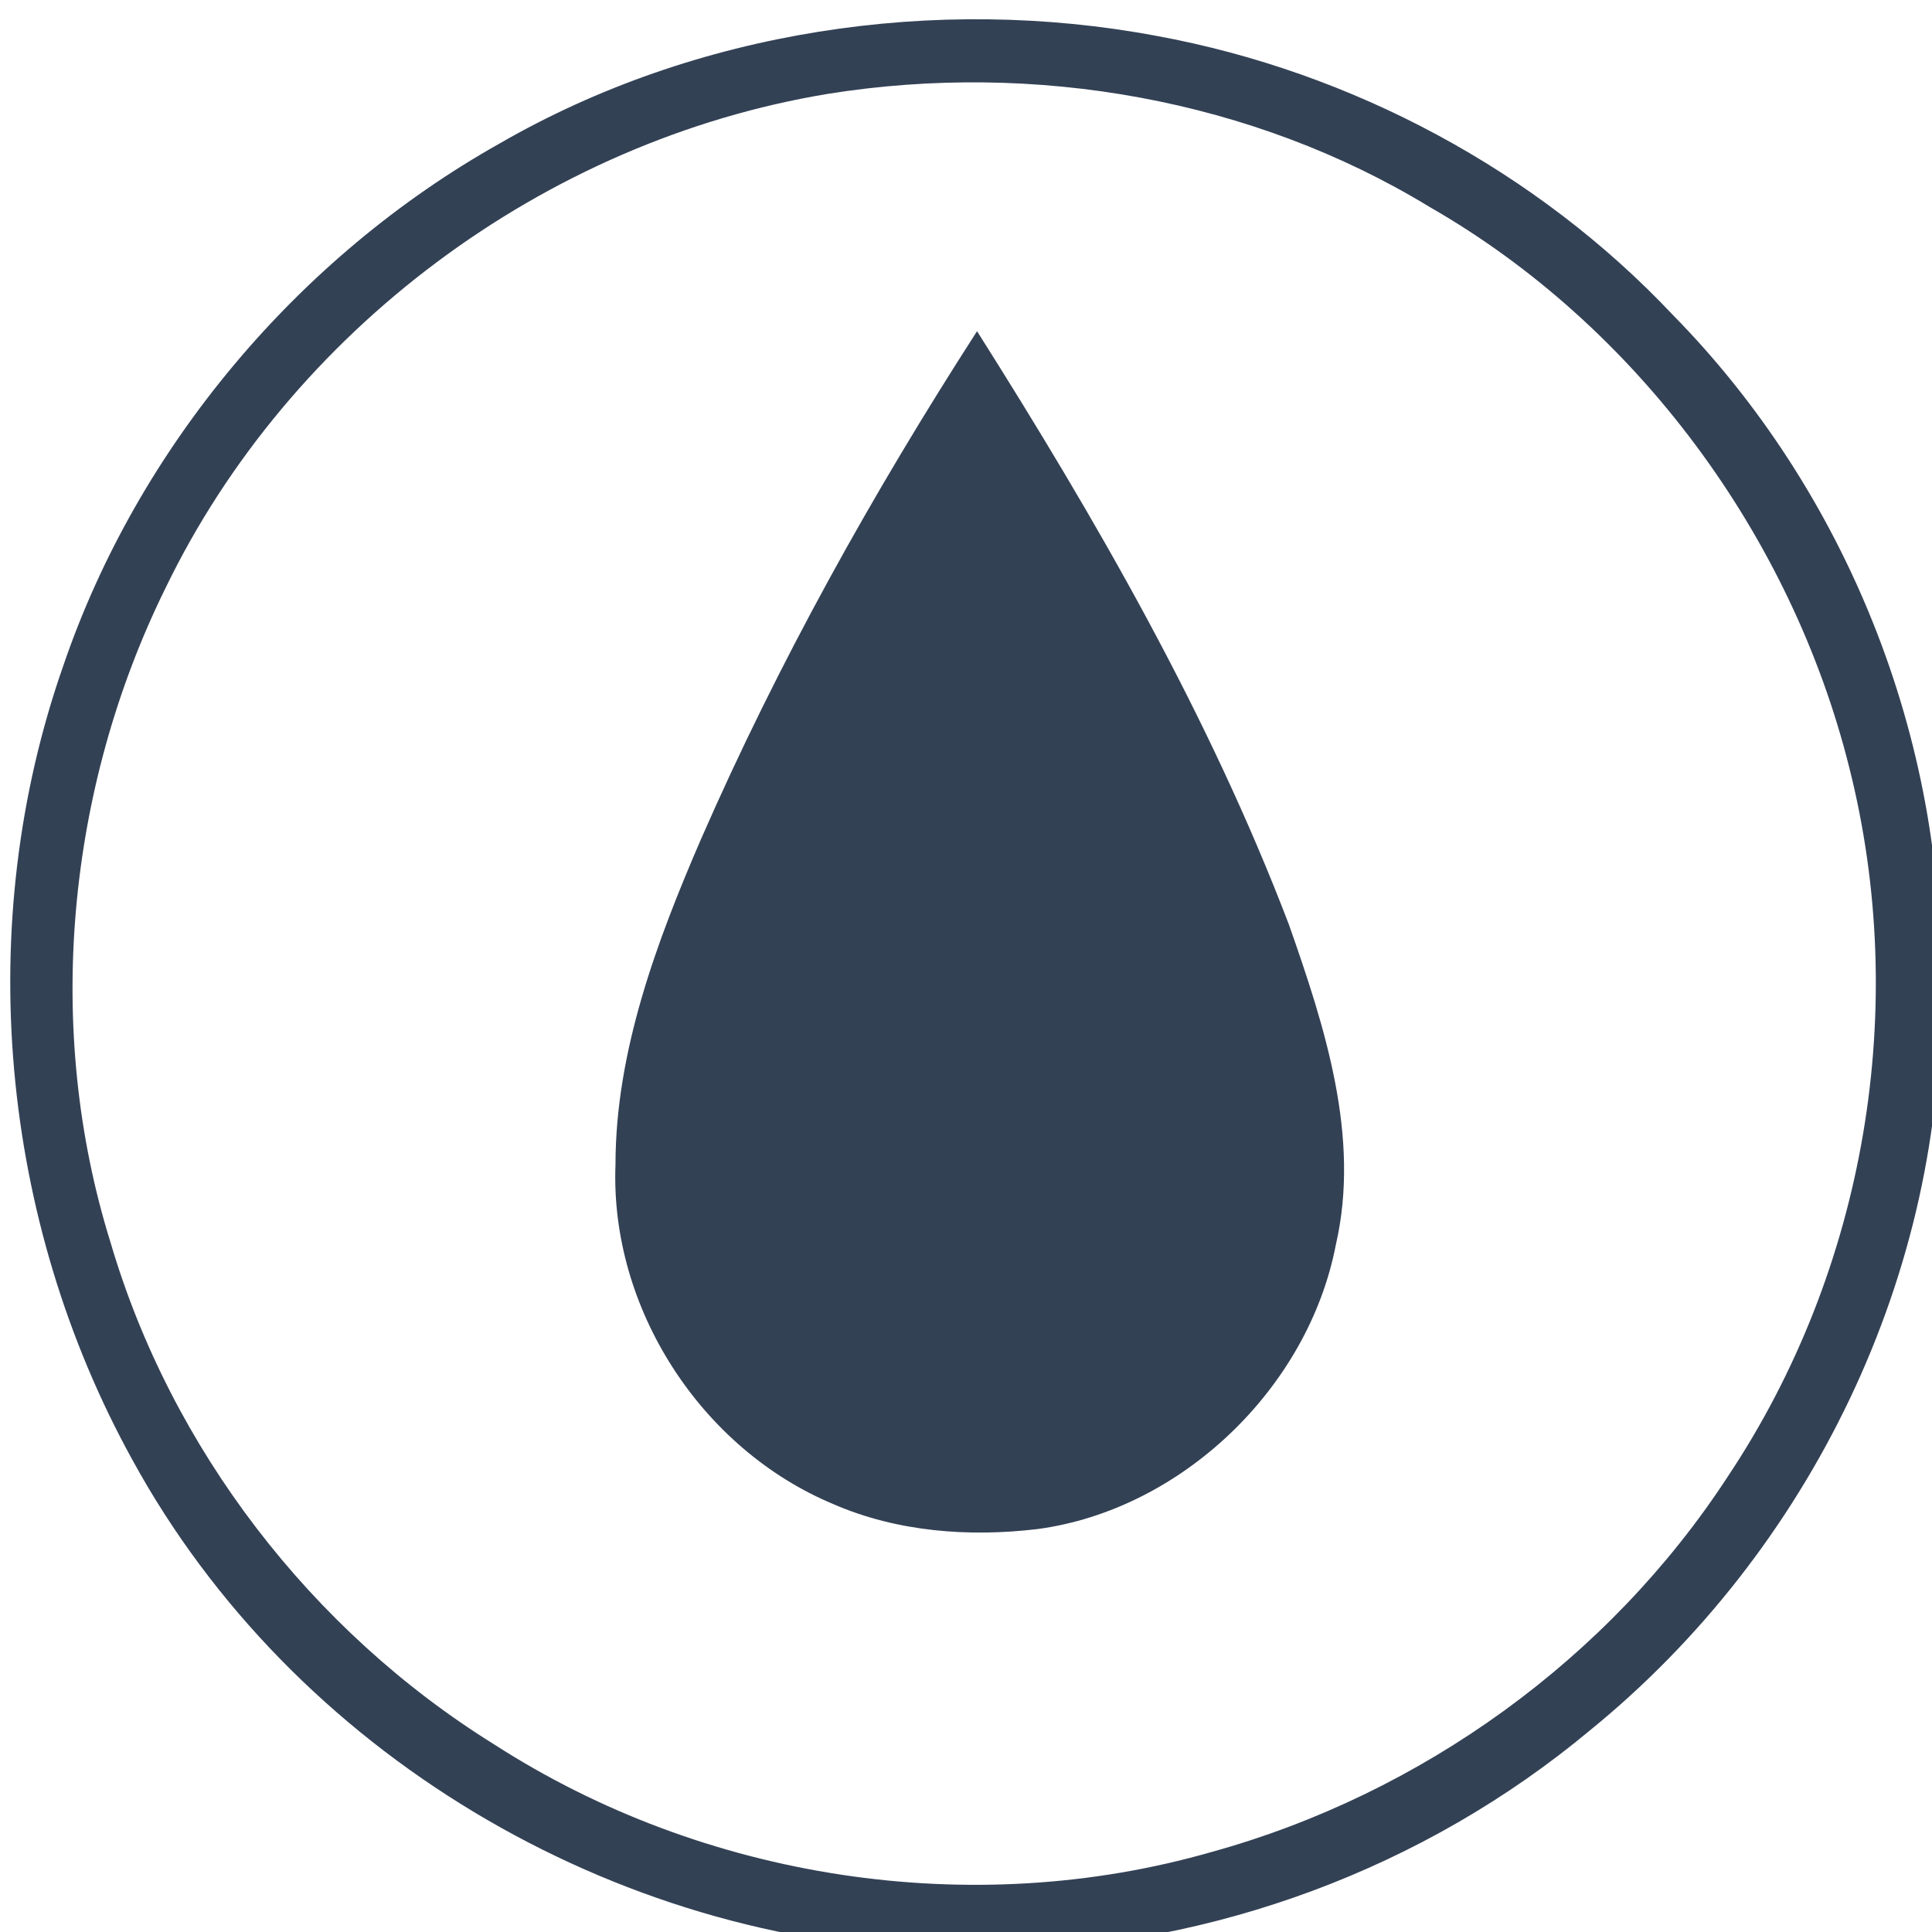 <svg xmlns="http://www.w3.org/2000/svg" xmlns:xlink="http://www.w3.org/1999/xlink" viewBox="0 0 70 70" height="70" width="70" y="0px" x="0px" id="Layer_1" version="1.1"><title>cleanIcon</title><g id="Clean"><path fill="#334155" d="M18.1,5.2c7.1-4.1,15.8-5.4,23.8-3.9C49,2.6,55.7,6.2,60.6,11.4c6.3,6.4,9.9,15.4,9.7,24.4     c0.2,10.3-4.7,20.4-12.7,26.9c-6,5-13.6,7.8-21.4,8h-1.9c-12.1-0.3-23.7-7.2-29.5-17.8C0,44.2-1,33.5,2.3,24.1     C5,16.2,10.8,9.3,18.1,5.2 M30,3.4C19.7,5.1,10.5,12,6,21.3c-3.6,7.3-4.4,16-2,23.7c2.2,7.5,7.3,14.1,13.9,18.2     c7.6,4.9,17.3,6.4,26,3.9c7.6-2.1,14.4-7,18.7-13.6c5-7.5,6.6-17,4.4-25.7c-2.1-8.4-7.7-16-15.2-20.3C45.4,3.6,37.5,2.2,30,3.4z"/><path fill="#334155" d="M25.4,30.4c2.8-6.4,6.2-12.5,10-18.4c4.3,6.8,8.4,13.9,11.3,21.5c1.3,3.7,2.6,7.7,1.7,11.6     c-1,5.2-5.6,9.6-10.8,10.3c-2.5,0.3-5.1,0.1-7.4-0.9c-4.8-2-8.1-7.1-7.9-12.3C22.3,38.1,23.8,34.1,25.4,30.4z"/></g></svg>